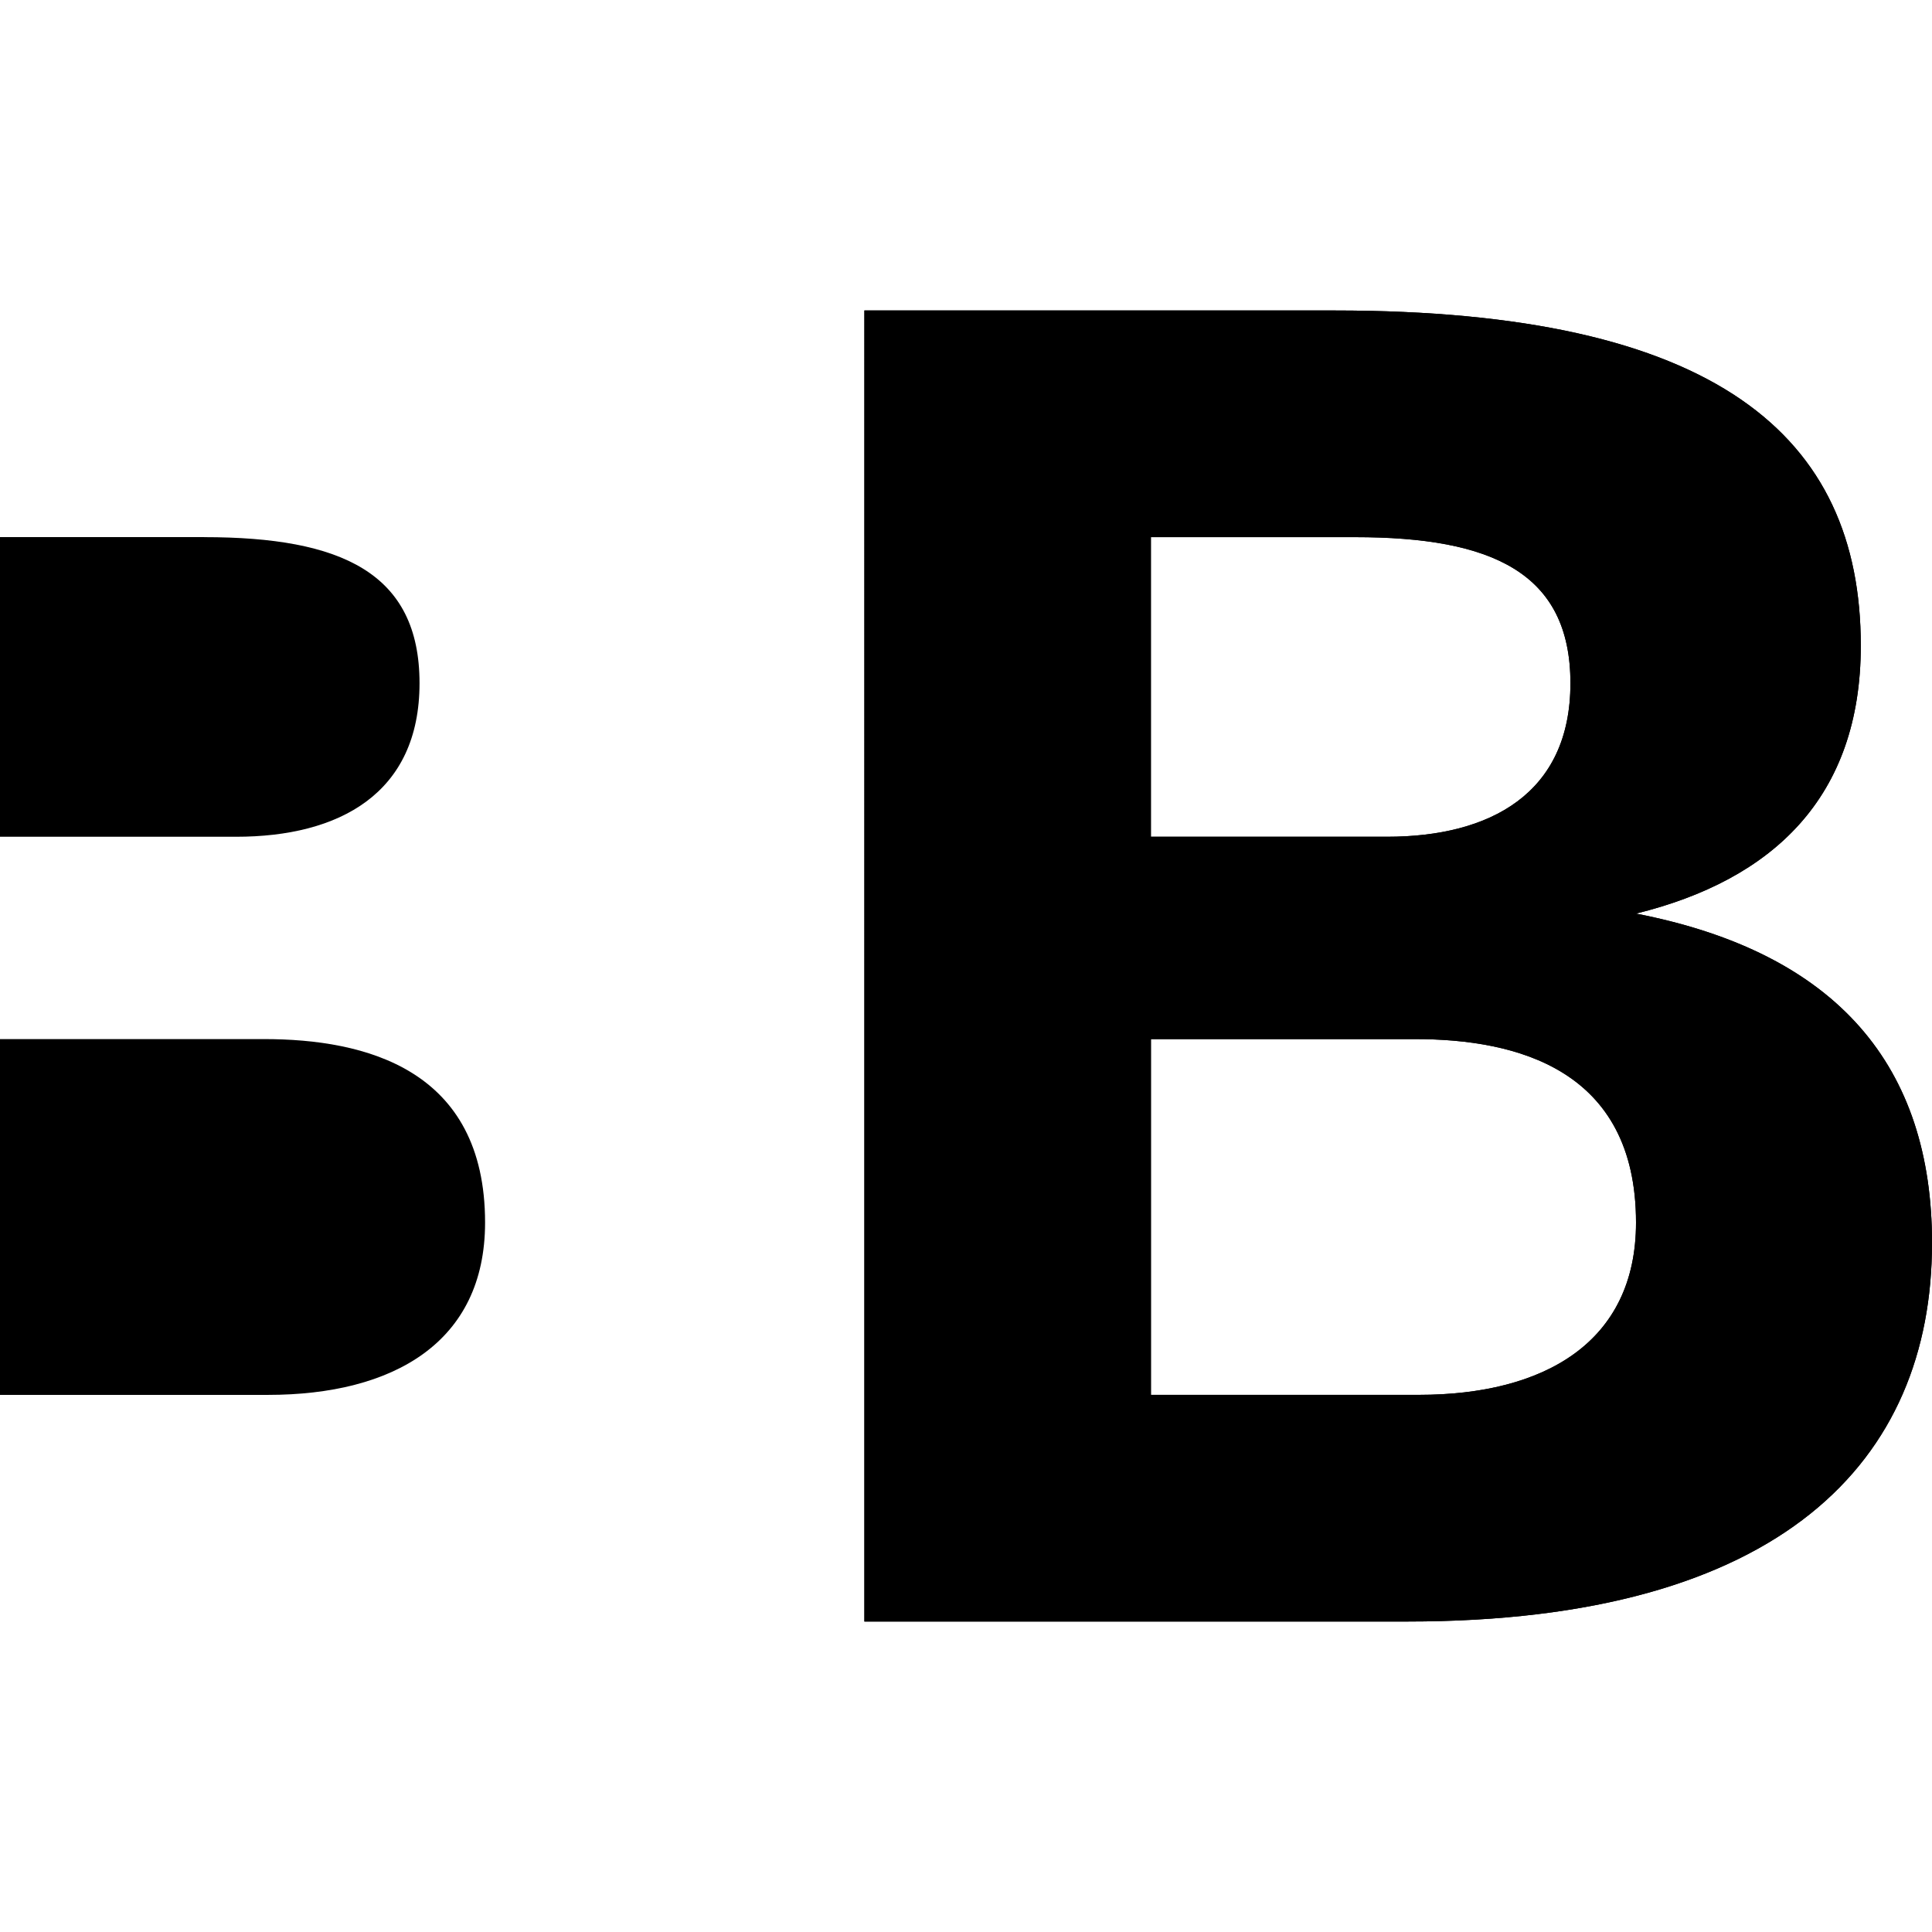 <?xml version="1.0" encoding="UTF-8"?><svg id="uuid-af29594b-e338-4f72-ace2-91fa1fc32908" xmlns="http://www.w3.org/2000/svg" viewBox="0 0 512 512"><path d="M512,329.46c0,57.59-39.72,100.26-138.98,100.26h-143.95V82.28h124.59c101.23,0,139.47,33.26,139.47,88.83,0,40.21-23.32,62.07-59.57,71,53.63,10.42,78.45,40.69,78.45,87.33h0ZM305,142.34v79.41h62.56c27.28,0,48.62-11.39,48.62-40.69s-20.82-38.71-57.06-38.71h-54.11,0ZM433.56,323.99c0-40.69-31.76-48.62-58.56-48.62h-69.99v94.28h71c33.22,0,57.55-13.9,57.55-45.67h0Z"/><path d="M69.99,275.38H0v94.28h71c33.22,0,57.55-13.9,57.55-45.67,0-40.69-31.76-48.62-58.56-48.62h0Z"/><path d="M54.11,142.34H0v79.41h62.56c27.28,0,48.62-11.39,48.62-40.69s-20.82-38.71-57.06-38.71h0Z"/><path d="M512,329.46c0,57.59-39.72,100.26-138.98,100.26h-143.95V82.28h124.59c101.23,0,139.47,33.26,139.47,88.83,0,40.21-23.32,62.07-59.57,71,53.63,10.42,78.45,40.69,78.45,87.33h0ZM305,142.34v79.41h62.56c27.28,0,48.62-11.39,48.62-40.69s-20.82-38.71-57.06-38.71h-54.11,0ZM433.56,323.99c0-40.69-31.76-48.62-58.56-48.62h-69.99v94.28h71c33.22,0,57.55-13.9,57.55-45.67h0Z"/></svg>